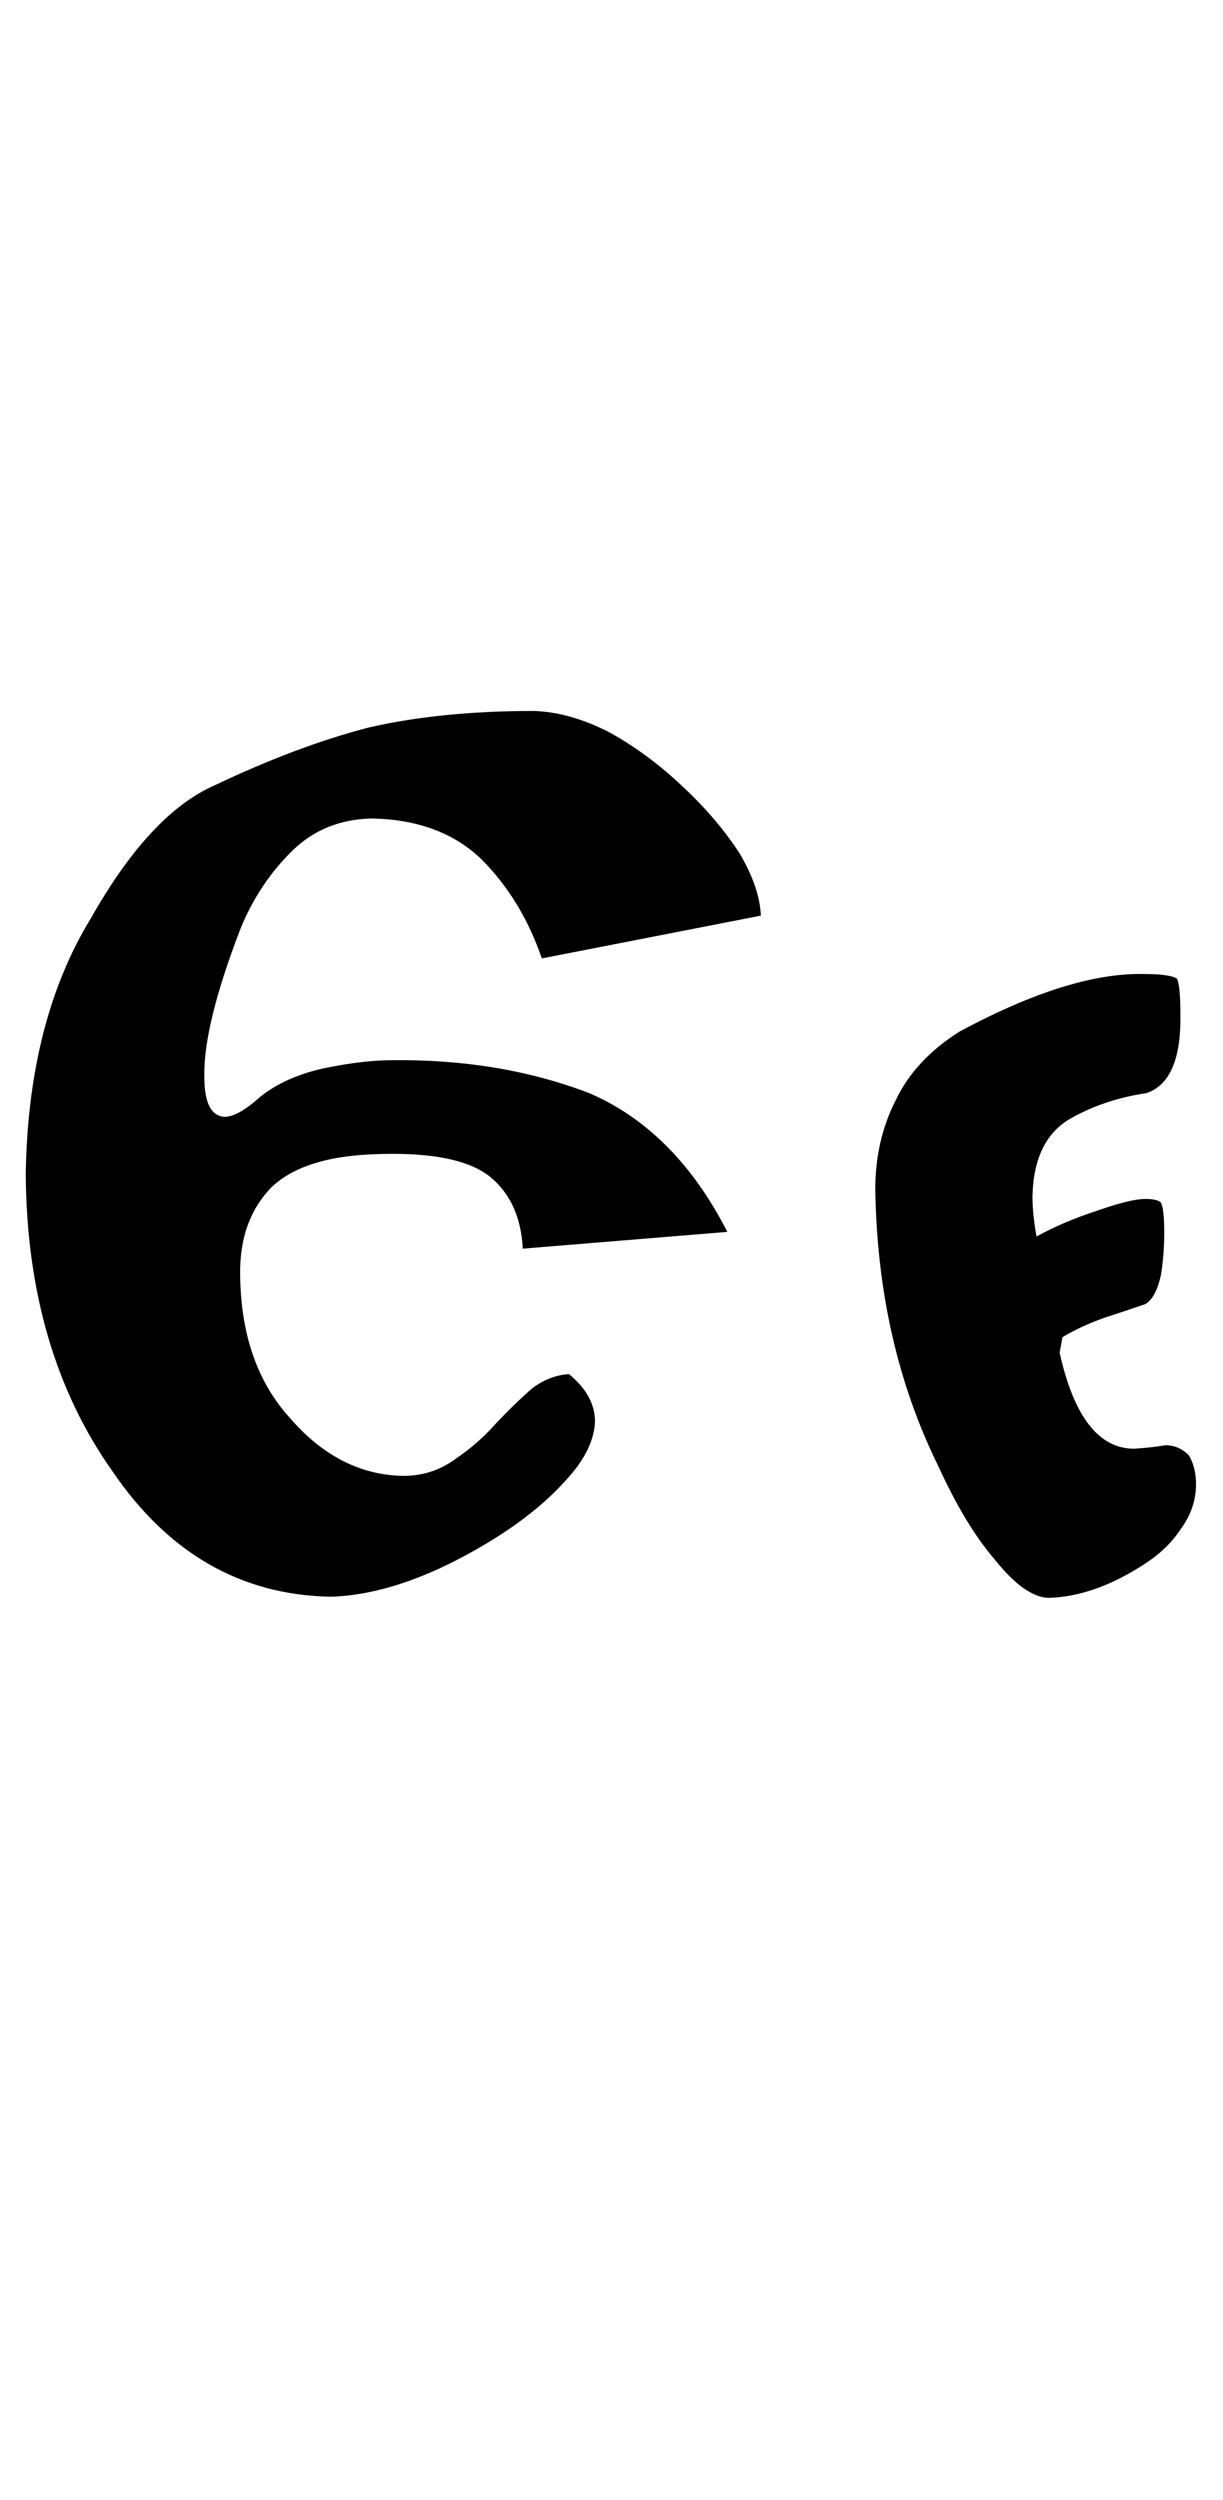 <?xml version="1.0" encoding="UTF-8" standalone="no"?>
<svg
   xmlns:svg="http://www.w3.org/2000/svg"
   xmlns="http://www.w3.org/2000/svg"
   version="1.1"
   width="465"
   height="950"
   id="svg2">
  <g
     aria-label="Ее"
     style="font-family:Fita_Poluustav"
     id="text8">
    <path
       d="m 206.009,364.233 83.276,-16.26 q -0.439,-10.767 -8.13,-23.73 -8.569,-13.184 -21.533,-25.269 -13.184,-12.524 -27.905,-20.654 -14.941,-7.69 -28.784,-8.13 -35.596,0 -63.062,6.372 -27.026,7.031 -58.447,21.973 -24.39,10.767 -46.802,50.317 -23.95,39.111 -24.829,97.339 0.439,67.017 32.959,112.939 31.86,46.802 83.057,47.681 28.345,-0.879 63.062,-22.632 16.26,-10.327 26.587,-21.973 10.327,-11.206 10.767,-21.973 0,-9.888 -9.888,-18.018 -7.251,0.439 -13.843,5.273 -6.812,5.933 -14.062,13.623 -6.812,7.69 -15.381,13.403 -8.569,6.372 -19.775,6.372 -24.17,-0.439 -42.627,-21.533 -18.896,-20.435 -19.336,-54.492 -0.439,-21.094 12.085,-33.838 6.812,-6.372 18.018,-9.448 10.767,-3.076 27.905,-3.076 26.587,0 37.354,9.009 11.206,9.448 12.085,27.026 l 77.783,-6.372 q -19.775,-38.672 -52.515,-52.734 -33.838,-12.964 -74.707,-12.524 -11.206,0 -26.147,3.076 -14.941,3.296 -24.39,10.986 -8.35,7.471 -13.403,7.471 -7.69,-0.439 -7.69,-15.161 -0.439,-19.775 14.062,-57.129 7.031,-16.699 19.336,-28.784 12.085,-11.865 30.103,-12.305 26.147,0.439 41.748,15.381 15.381,15.381 23.071,37.793 z"
       id="path4" />
    <path
       d="m 394.095,469.922 q -1.538,-8.569 -1.538,-15.161 0.439,-21.313 14.062,-29.443 12.964,-7.471 29.224,-9.888 13.403,-4.395 12.964,-30.103 0,-10.767 -1.318,-13.403 -2.637,-1.758 -12.524,-1.758 -28.345,-0.659 -70.312,21.973 -16.919,10.767 -24.17,26.147 -7.69,15.161 -7.69,33.618 0.879,58.447 23.95,105.249 10.327,22.632 21.533,35.596 11.206,14.062 20.215,14.502 17.578,-0.439 36.475,-12.744 9.009,-5.713 14.282,-13.843 5.493,-7.69 5.493,-16.699 0,-6.152 -2.637,-10.767 -3.735,-3.955 -9.009,-3.955 -5.054,0.879 -11.865,1.318 -20.215,0 -28.345,-36.475 l 1.099,-5.933 q 6.592,-3.955 15.601,-7.251 8.13,-2.637 15.82,-5.273 3.955,-2.197 5.933,-10.767 1.318,-7.69 1.318,-16.26 0,-9.448 -1.318,-11.646 -1.538,-1.318 -5.933,-1.318 -5.493,0 -18.018,4.395 -12.964,4.175 -23.291,9.888 z"
       id="path6" />
  </g>
</svg>
